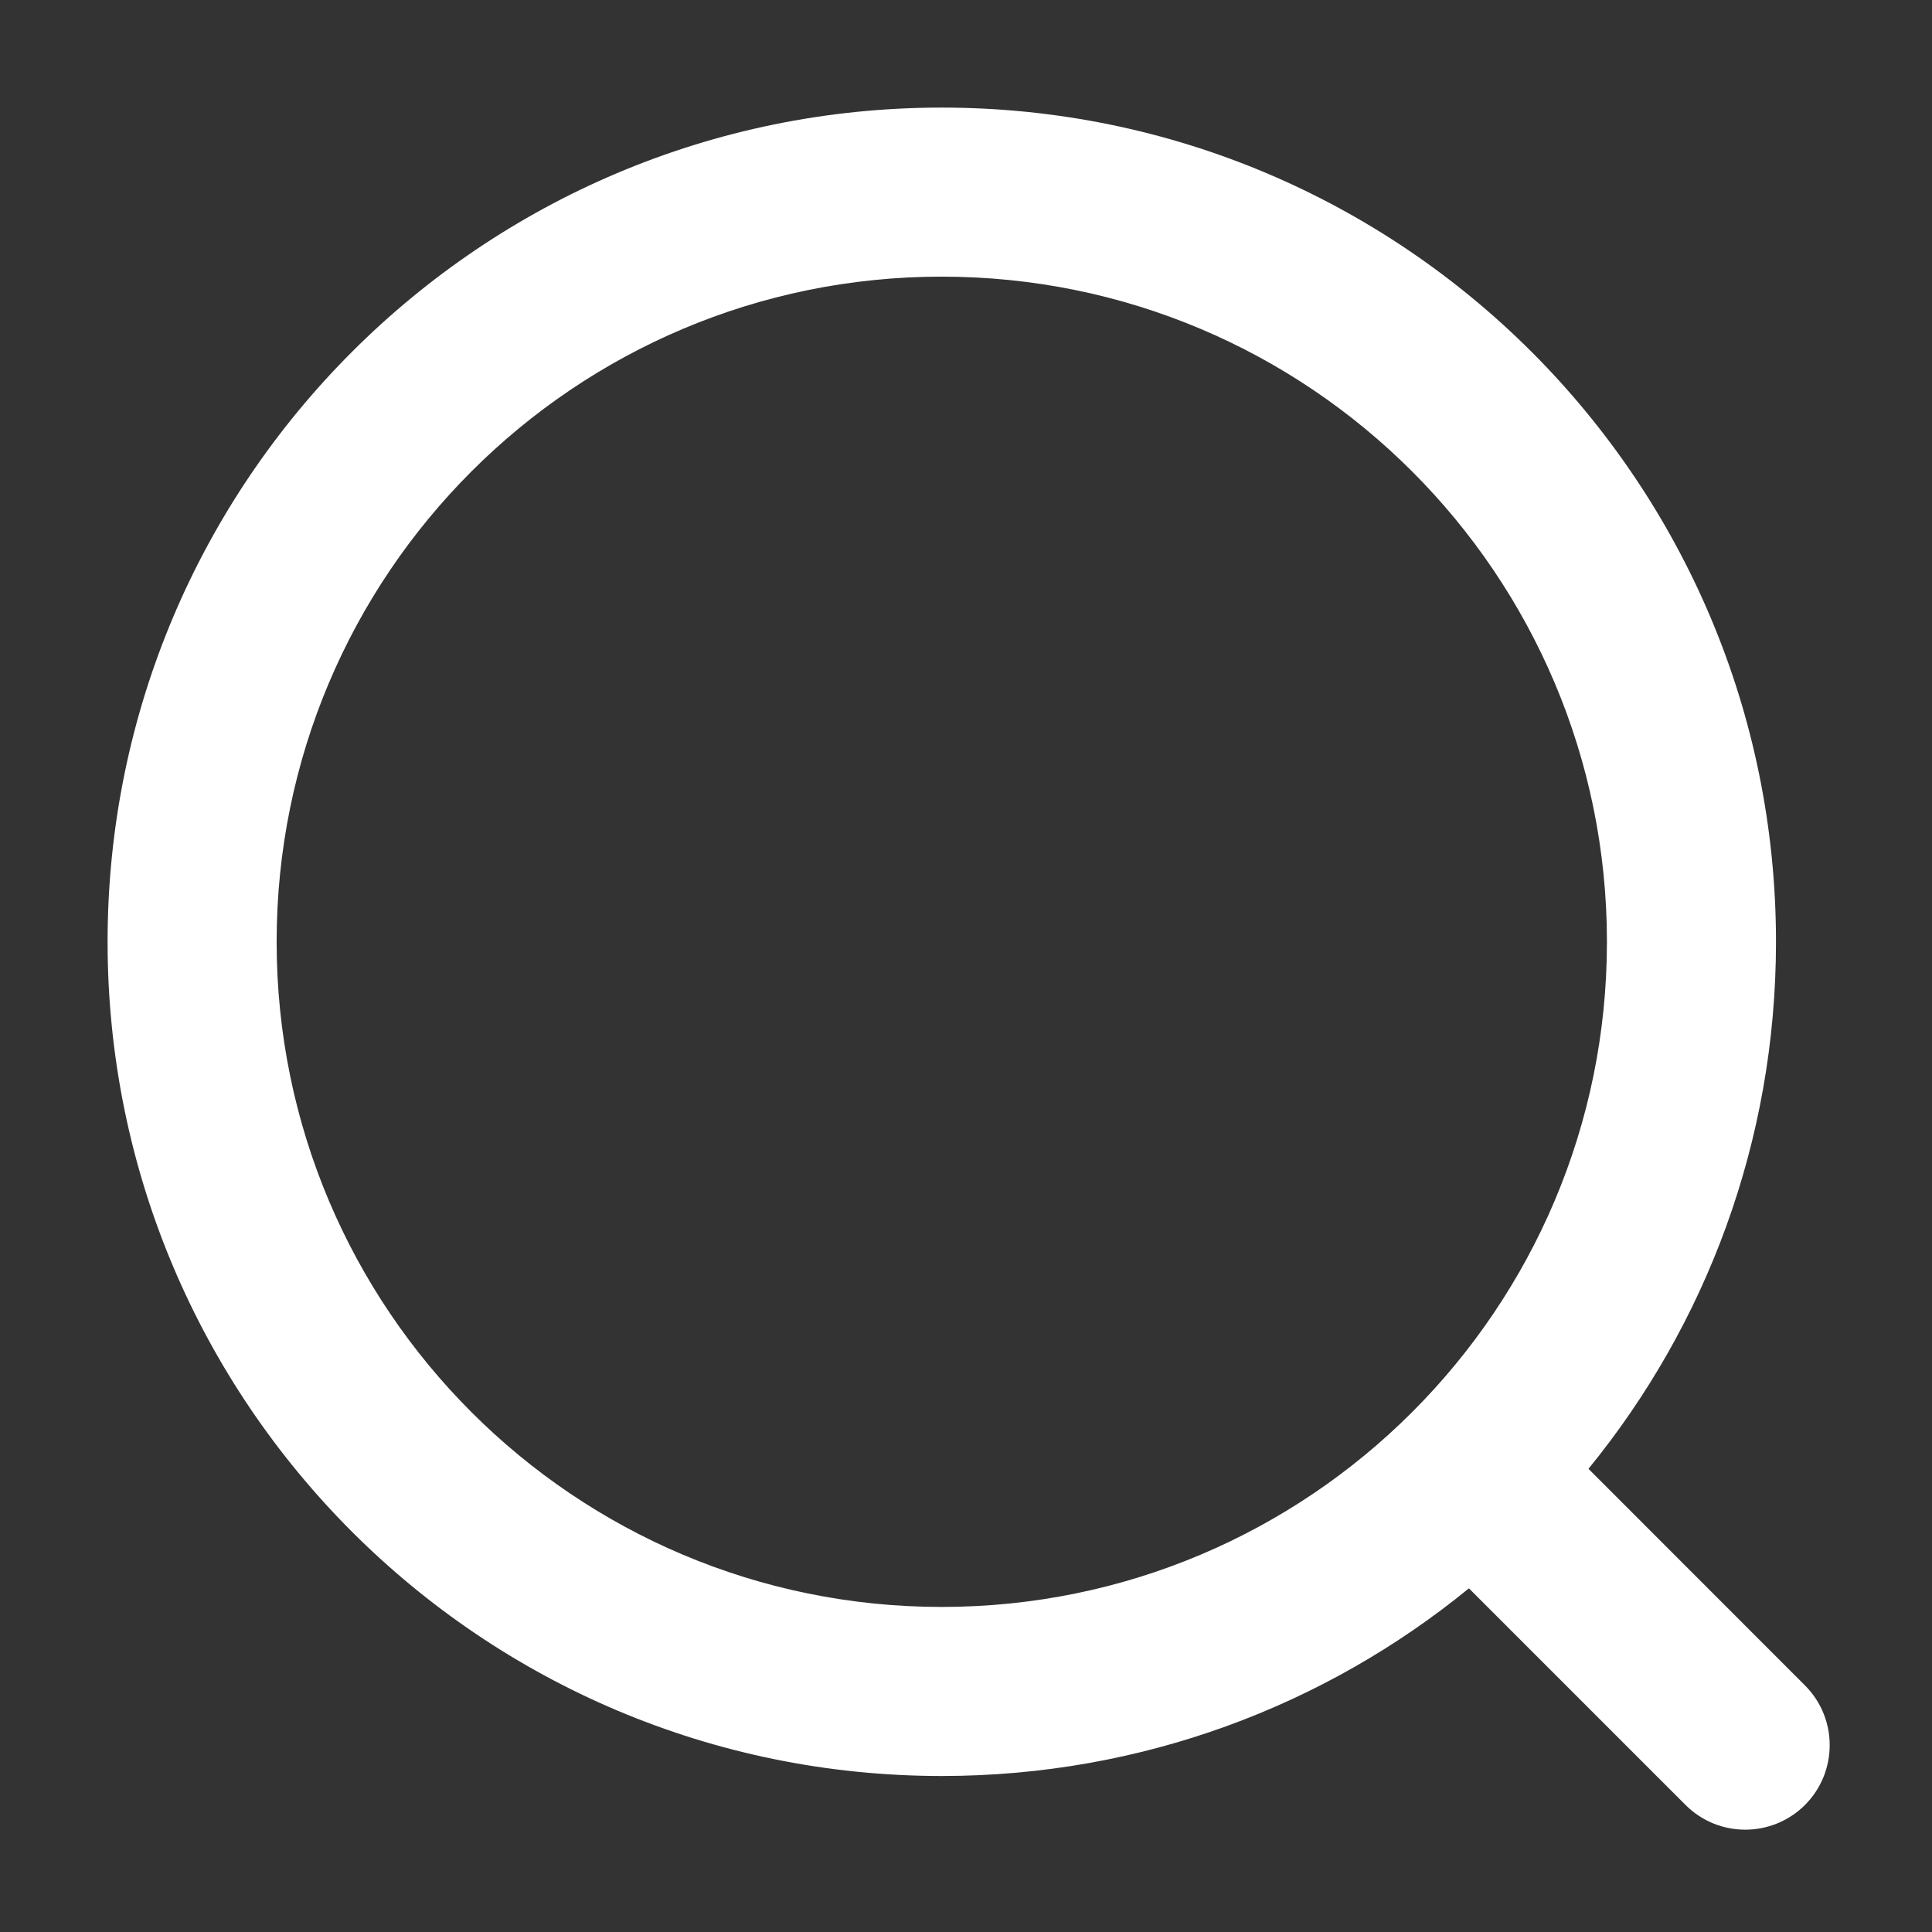 <svg width="16" height="16" viewBox="0 0 16 16" fill="none" xmlns="http://www.w3.org/2000/svg">
<rect x="0" y="0" width="16" height="16" fill="#333333" stroke="none"/>
<g clip-path="url(#clip0_480_22420)">
<path fill-rule="evenodd" clip-rule="evenodd" d="M12.165 13.154C10.975 14.126 9.455 14.708 7.799 14.708C3.984 14.708 0.891 11.615 0.891 7.8C0.891 3.984 3.984 0.891 7.799 0.891C11.615 0.891 14.708 3.984 14.708 7.8C14.708 9.455 14.126 10.975 13.155 12.164L14.948 13.958C15.221 14.231 15.221 14.674 14.948 14.948C14.674 15.221 14.231 15.221 13.958 14.947L12.165 13.154ZM13.308 7.8C13.308 10.842 10.842 13.308 7.799 13.308C4.757 13.308 2.291 10.842 2.291 7.8C2.291 4.757 4.757 2.291 7.799 2.291C10.842 2.291 13.308 4.757 13.308 7.8Z" fill="#FFFFFF"/>
</g>
<defs>
<clipPath id="clip0_480_22420">
<rect width="16" height="16" fill="white"/>
</clipPath>
</defs>
</svg>
